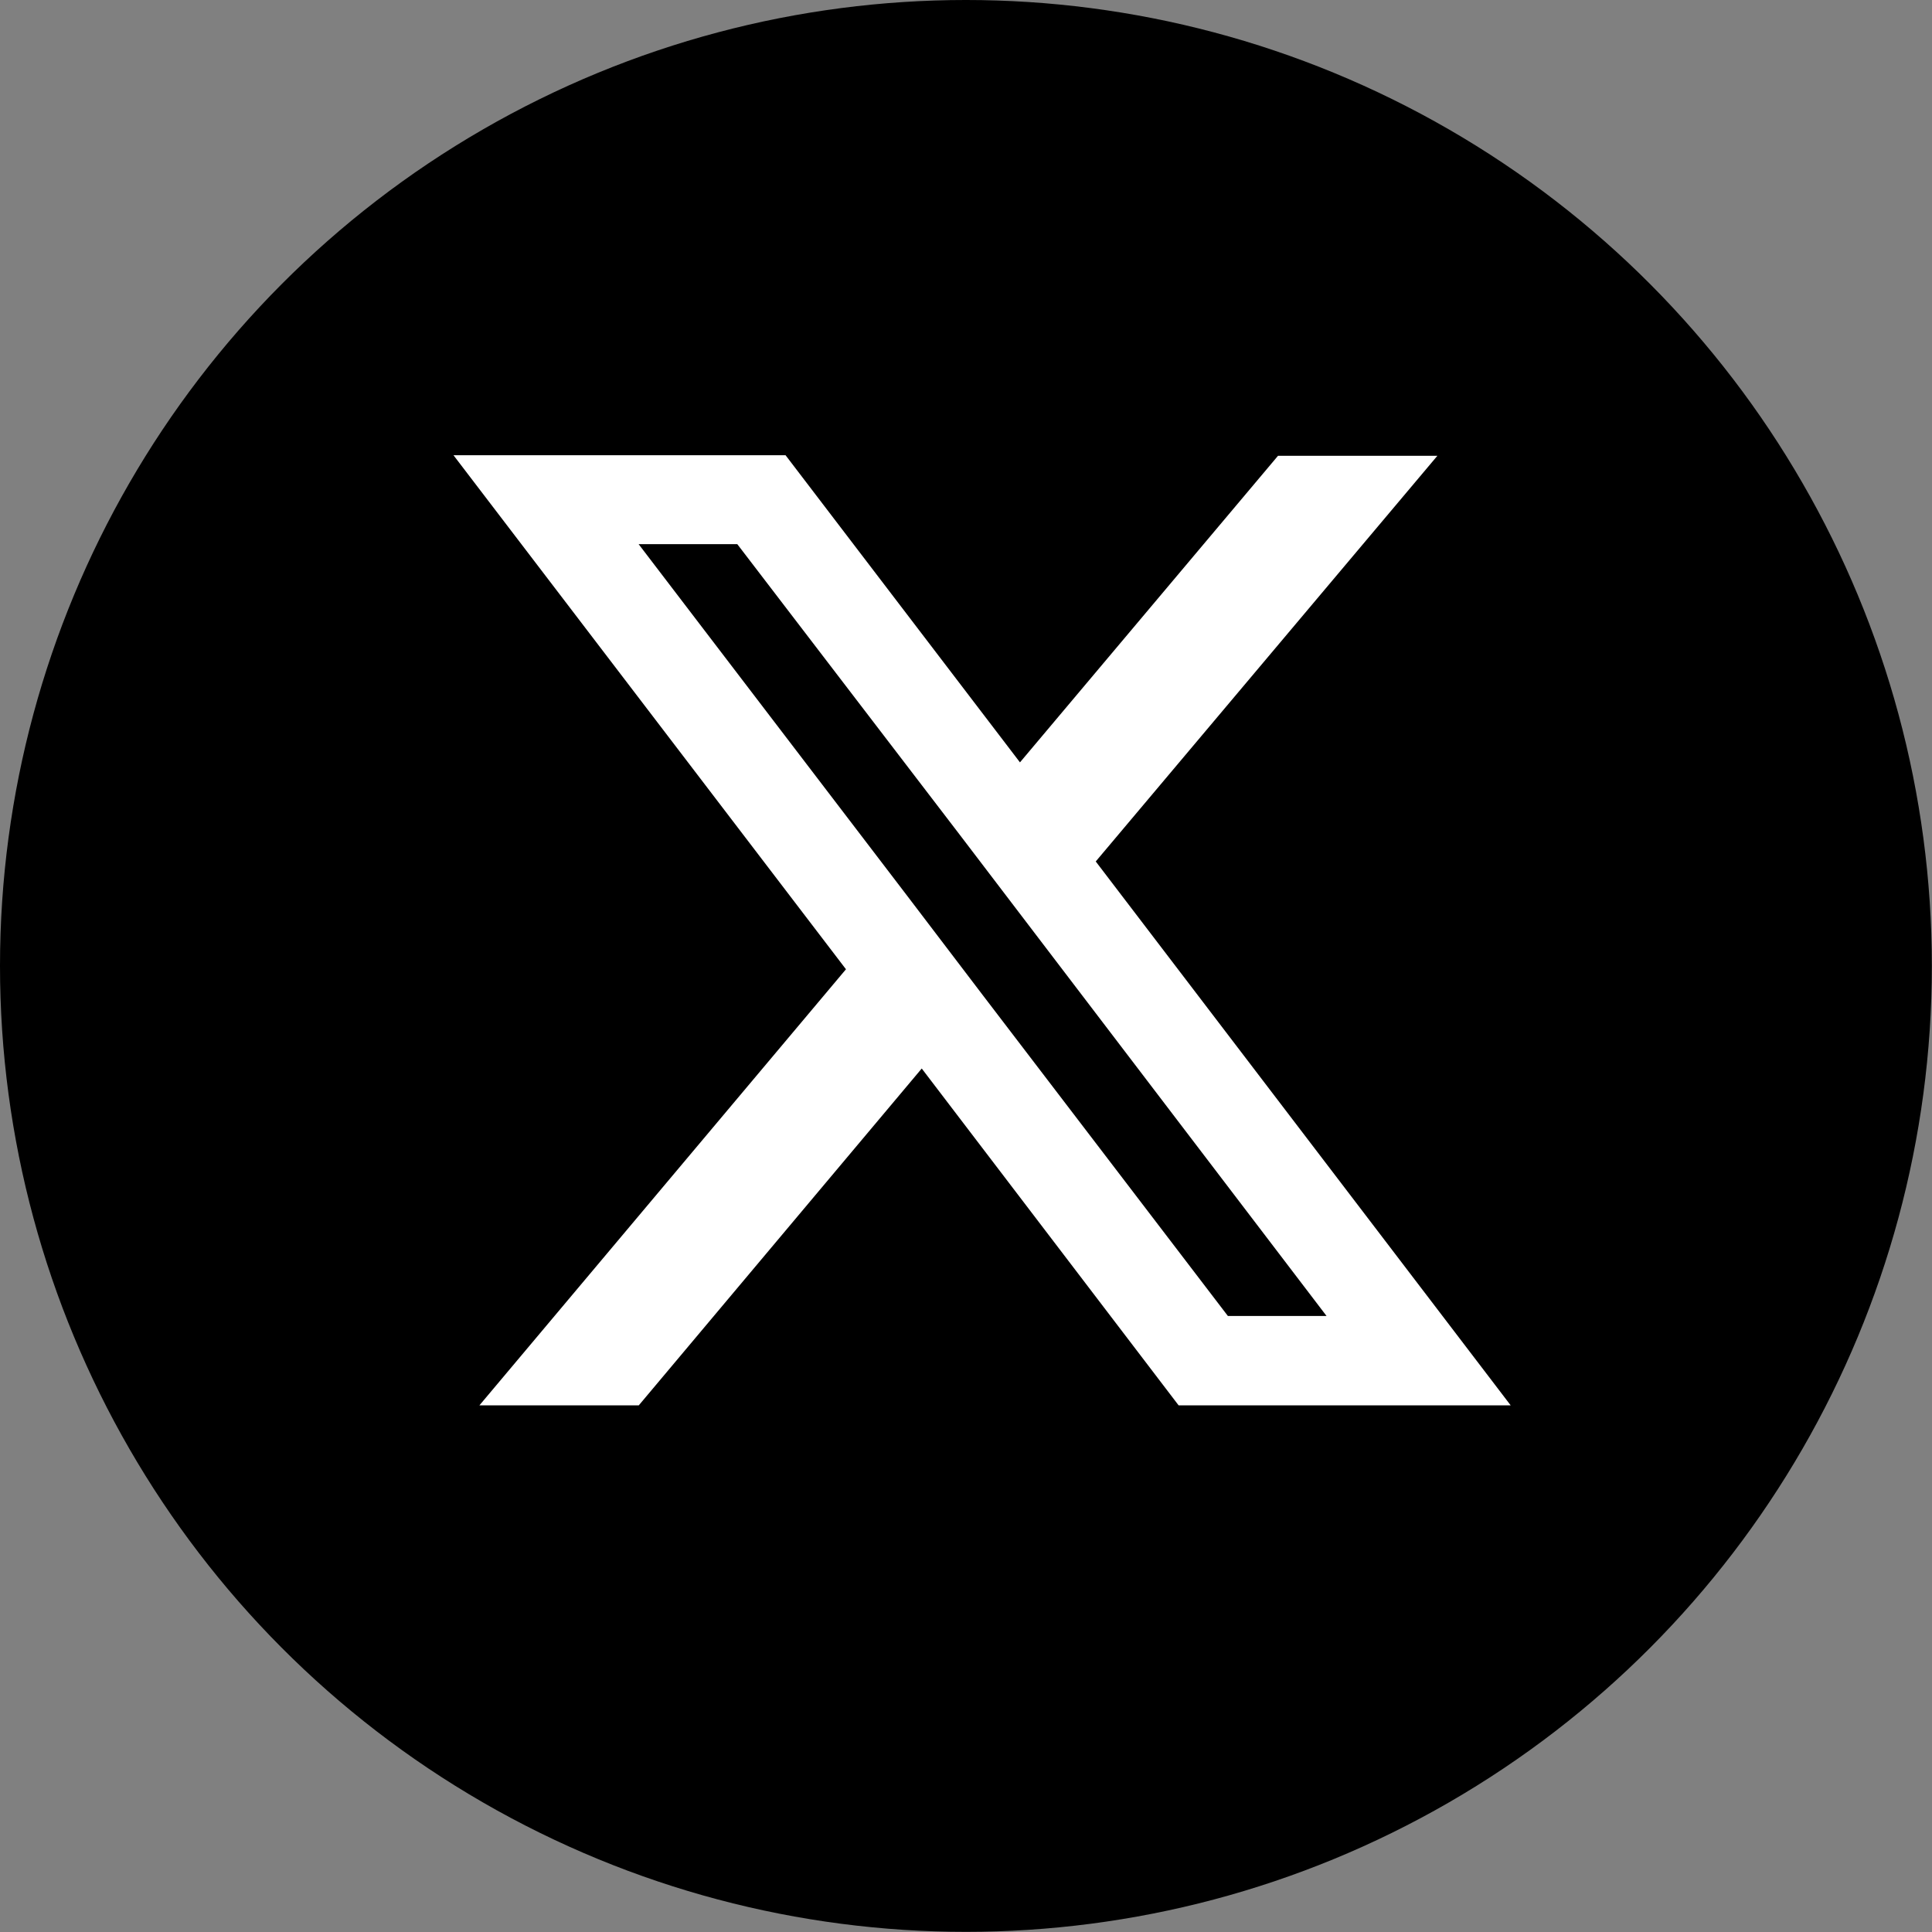 <svg xmlns="http://www.w3.org/2000/svg" viewBox="0 0 133.35 133.35"><rect x="0" y="0" width="133.35" height="133.35" fill="#808080" stroke="none"/><defs><style>.cls-1{fill:#fff;}</style></defs><g id="レイヤー_2" data-name="レイヤー 2"><g id="レイヤー_1-2" data-name="レイヤー 1"><circle cx="66.67" cy="66.67" r="66.67"/><path class="cls-1" d="M75.63,59.46l23.58-28h-11L70.4,52.62,54.22,31.42H31.3L58.39,66.9,33.09,97h11L63.62,73.75,81.35,97h22.92Zm-7.78,9.25-5.22-6.86L44.08,37.56h6.81l15.31,20,5.22,6.85L91.56,90.83H84.75Z"/></g></g></svg>